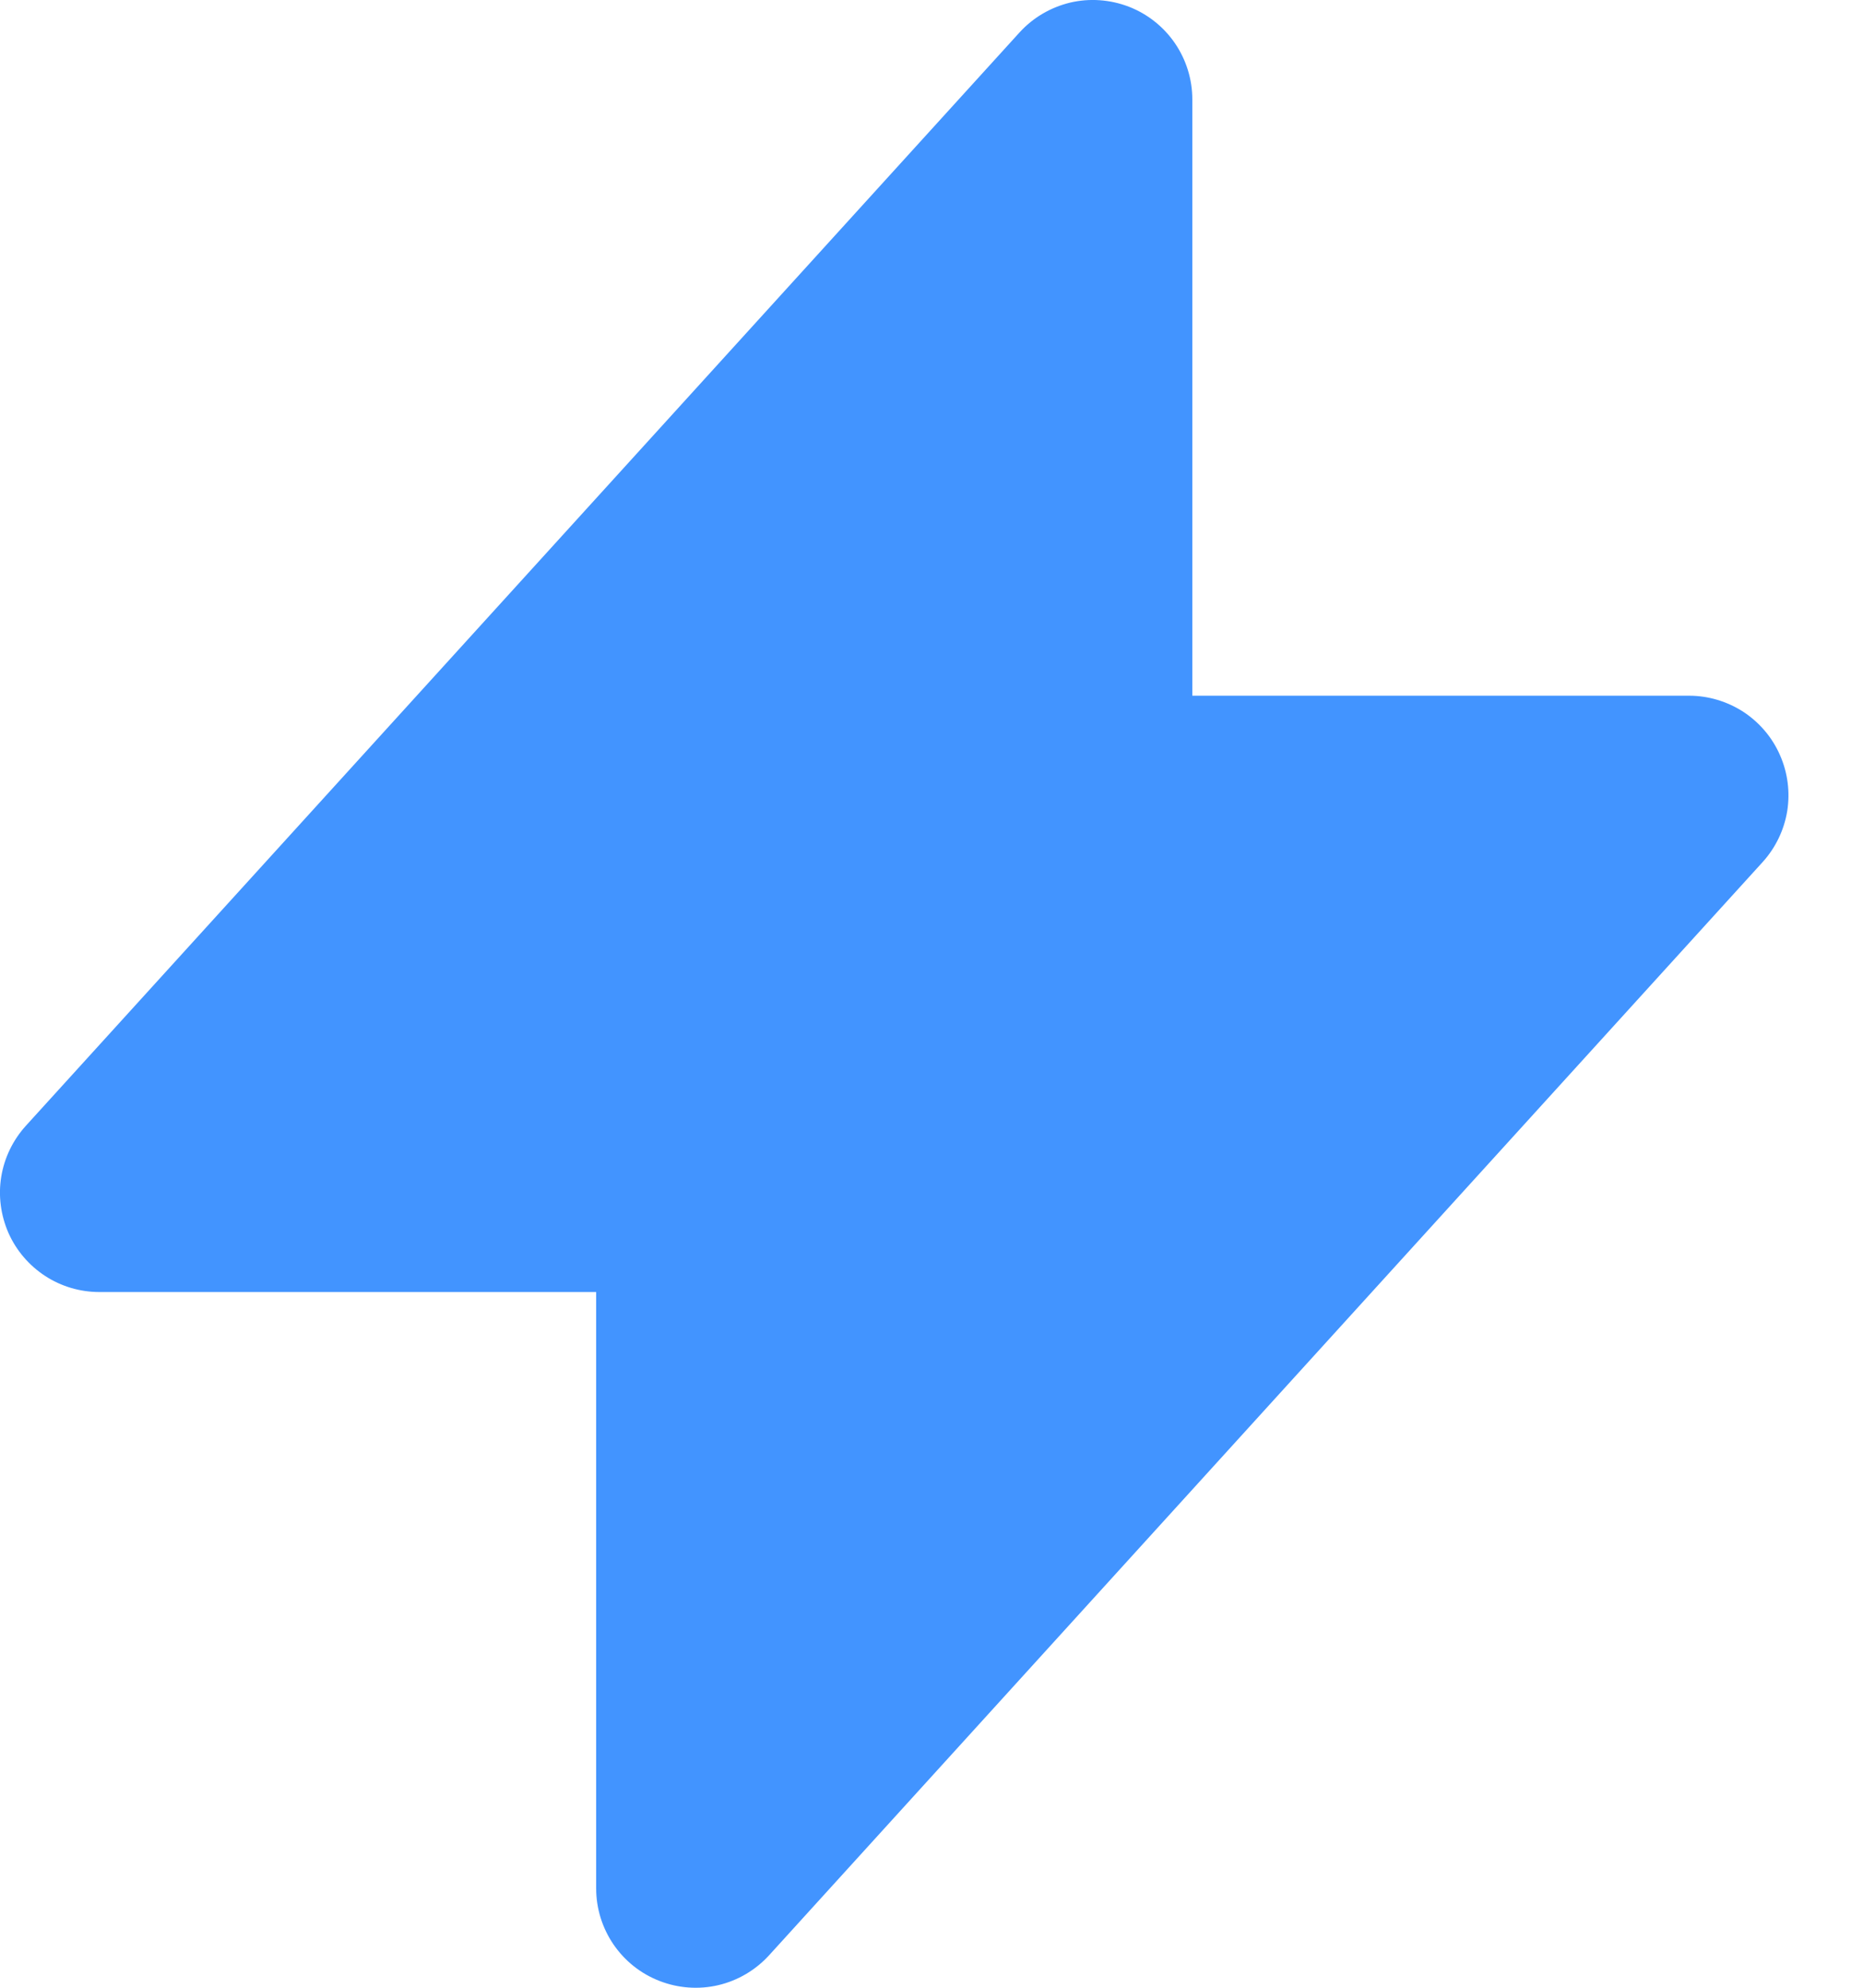 <svg width="15" height="16" viewBox="0 0 15 16" fill="none" xmlns="http://www.w3.org/2000/svg">
<path d="M14.192 6.939L6.192 15.739C6.083 15.858 5.941 15.942 5.784 15.979C5.627 16.016 5.462 16.004 5.312 15.946C5.161 15.888 5.032 15.786 4.94 15.652C4.849 15.519 4.8 15.362 4.8 15.2V10.4H0.8C0.645 10.4 0.493 10.355 0.364 10.271C0.234 10.186 0.131 10.066 0.068 9.924C0.006 9.782 -0.015 9.625 0.01 9.472C0.035 9.319 0.104 9.177 0.208 9.062L8.208 0.262C8.317 0.142 8.459 0.059 8.616 0.021C8.773 -0.016 8.938 -0.004 9.089 0.054C9.239 0.112 9.369 0.215 9.46 0.348C9.551 0.481 9.6 0.639 9.6 0.8V5.6H13.6C13.755 5.6 13.907 5.646 14.037 5.73C14.166 5.815 14.269 5.935 14.331 6.077C14.394 6.219 14.414 6.375 14.39 6.528C14.365 6.681 14.296 6.824 14.192 6.939Z" fill="#4294FF"/>
</svg>
